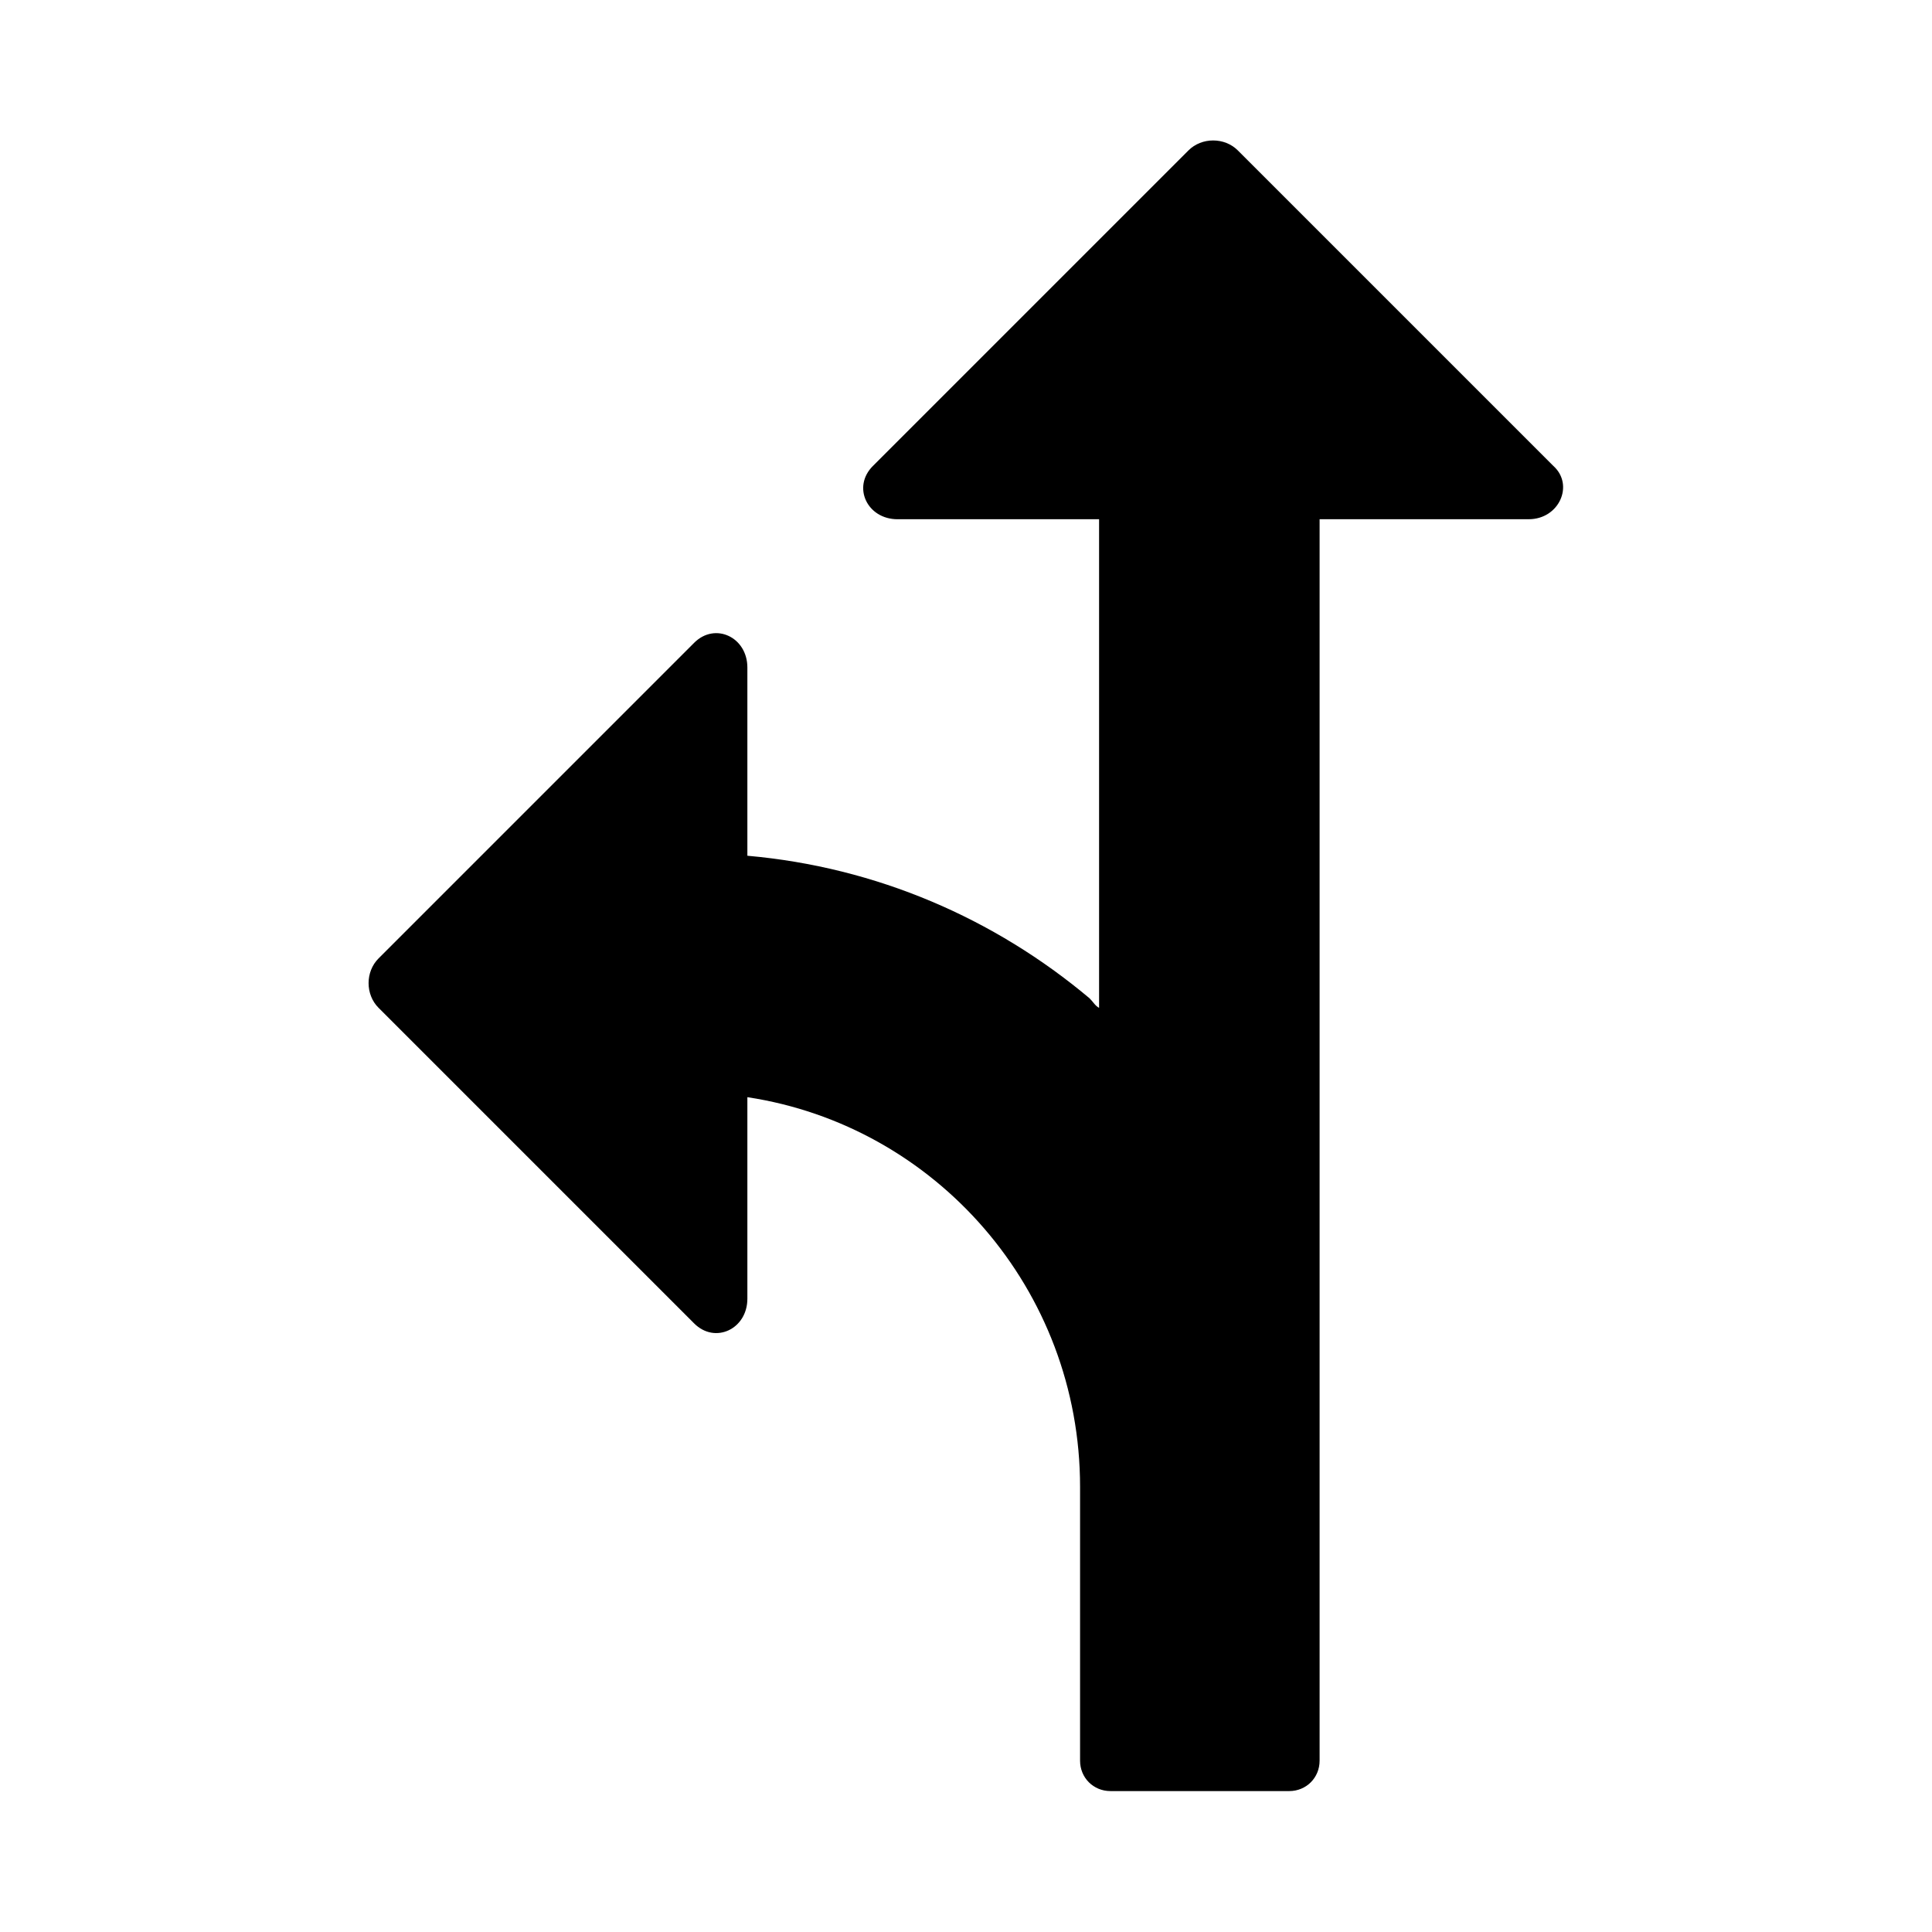 <?xml version="1.0" encoding="UTF-8"?>
<!-- Uploaded to: ICON Repo, www.iconrepo.com, Generator: ICON Repo Mixer Tools -->
<svg fill="#000000" width="800px" height="800px" version="1.1" viewBox="144 144 512 512" xmlns="http://www.w3.org/2000/svg">
 <path d="m555.68 267.5-83.633-83.633c-3.527-3.527-9.574-3.527-13.098 0l-83.633 83.633c-5.543 5.543-1.512 14.105 6.551 14.105h53.402v129.48c-1.008-0.504-1.512-1.512-2.519-2.519-25.191-21.16-56.426-34.762-90.688-37.785v-49.879c0-8.062-8.566-12.09-14.105-6.551l-83.633 83.637c-3.527 3.527-3.527 9.574 0 13.098l83.633 83.633c5.543 5.543 14.105 1.512 14.105-6.551v-53.402c49.879 7.559 88.168 50.883 88.168 103.28v72.547c0 4.535 3.527 8.062 8.062 8.062h47.355c4.535 0 8.062-3.527 8.062-8.062v-72.547-4.535-251.91h55.418c8.062 0 12.094-9.066 6.551-14.105z"/>
</svg>